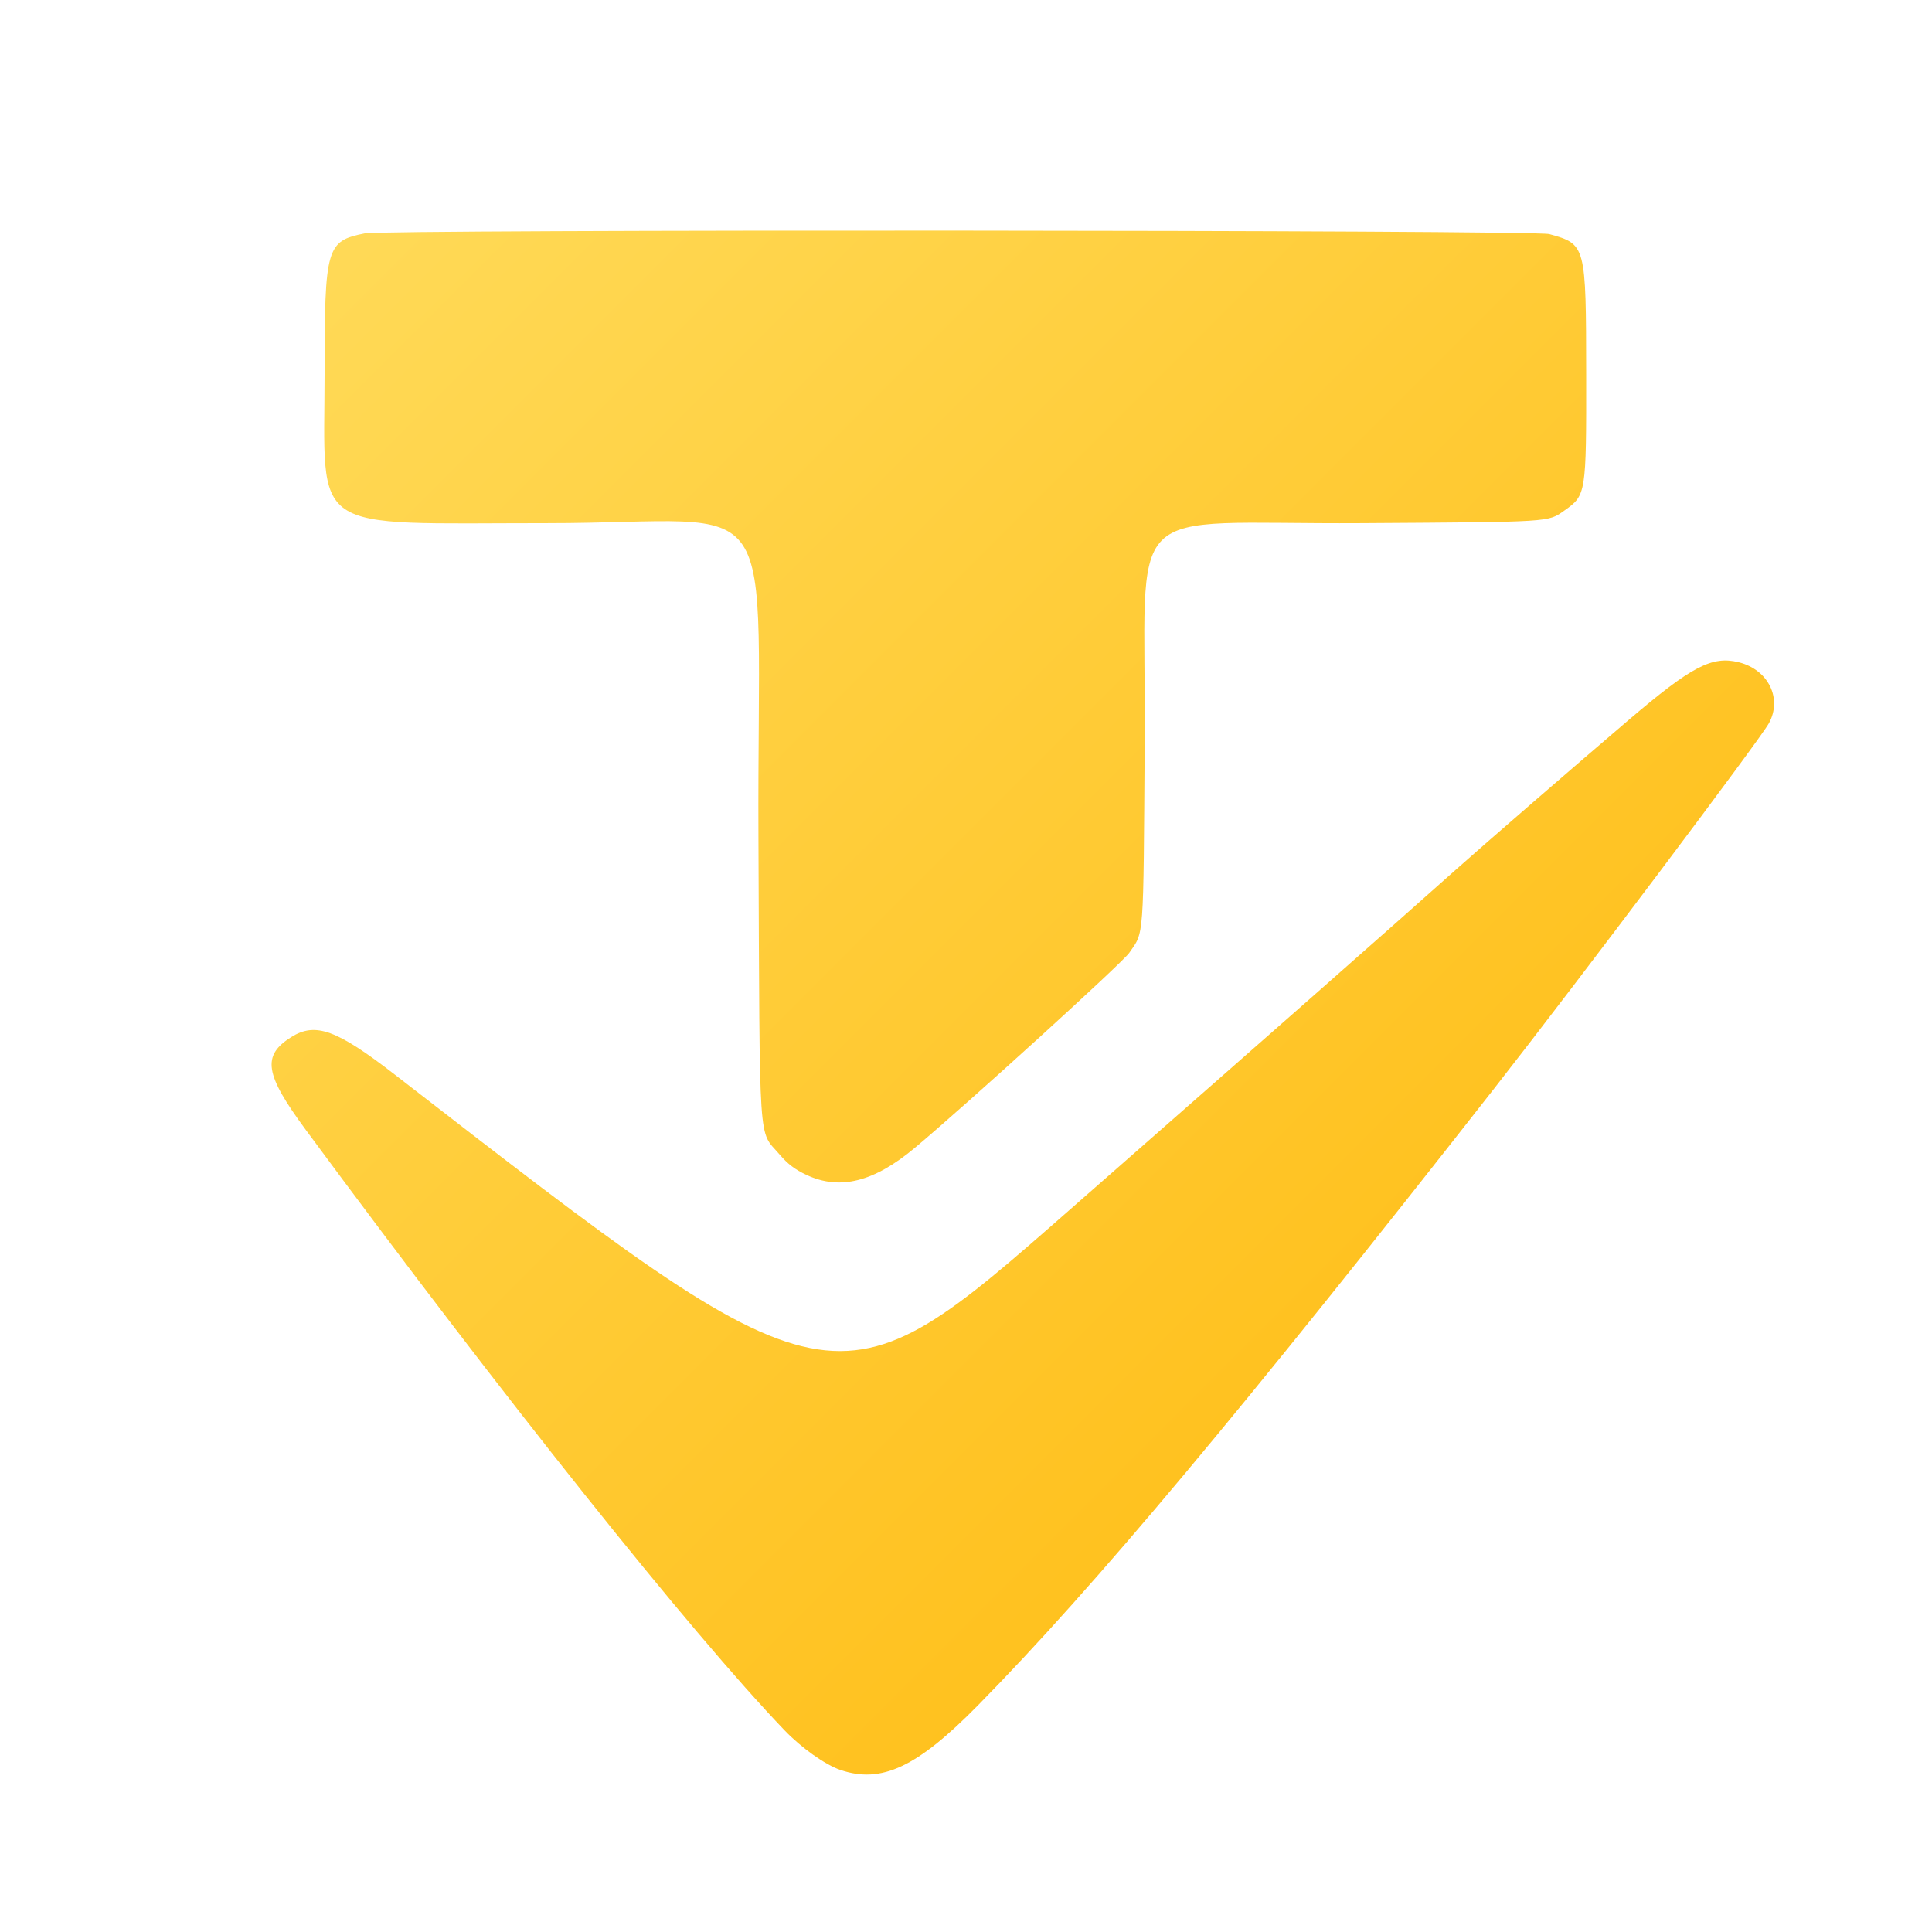 <svg width="512" height="512" viewBox="0 0 512 512" fill="none"
     xmlns="http://www.w3.org/2000/svg">

    <defs>
        <linearGradient
                id="yellowGradient"
                gradientUnits="userSpaceOnUse"
                x1="0" y1="0" x2="512" y2="512"
                spreadMethod="pad">
            <stop offset="0" stop-color="#ffe066"/>  <!-- bright golden -->
            <stop offset="1" stop-color="#ffb400"/>  <!-- deeper amber -->
        </linearGradient>
    </defs>

    <g id="g1" fill="url(#yellowGradient)">
        <path d="
        m 213.738,311.371
        c -3.05,-1.426 -5.01,-2.915 -7.136,-5.42 -5.711,-6.73
        -5.232,0.444 -5.607,-84.007 -0.425,-95.712 7.923,-83.3
        -56.027,-83.3 -64.067,0 -58.964,3.459 -58.947,-39.96
        0.013,-33.14 0.498,-34.821 10.61,-36.827 5.582,-1.107
        309.94,-0.932 313.938,0.18 9.733,2.709 9.744,2.753
        9.786,37.157 0.038,31.684 -0.018,32.044 -5.725,36.069
        -4.465,3.15 -2.914,3.053 -53.778,3.379 -64.993,0.417
        -57.053,-7.599 -57.496,58.046 -0.359,53.173 -0.134,50.108
        -4.096,55.833 -1.852,2.677 -43.413,40.467 -56.848,51.691
        -10.815,9.035 -19.84,11.287 -28.673,7.157 z"
        />
        <path d="
        m 222.698,469.047 c -3.994,-1.355 -10.352,-5.869 -14.784,-10.497
        C 182.846,432.372 133.761,370.814 81.096,299.504 70.124,284.647
        69.349,279.76 77.185,274.835 c 6.401,-4.023 12.067,-1.966
        27.485,9.977 117.111,90.716 116.364,90.568 179.095,35.553
        53.813,-47.194 85.227,-74.865 102.012,-89.856 7.182,-6.415
        32.214,-28.1 45.841,-39.714 16.697,-14.229 22.085,-17.053
        29.172,-15.288 7.836,1.951 11.606,9.603 7.976,16.185
        -2.415,4.378 -50.68,68.541 -72.933,96.955 -66.769,85.257
        -105.66,131.726 -136.603,163.219 -16.169,16.457 -25.597,20.891
        -36.532,17.182 z"
        />
    </g>
</svg>
